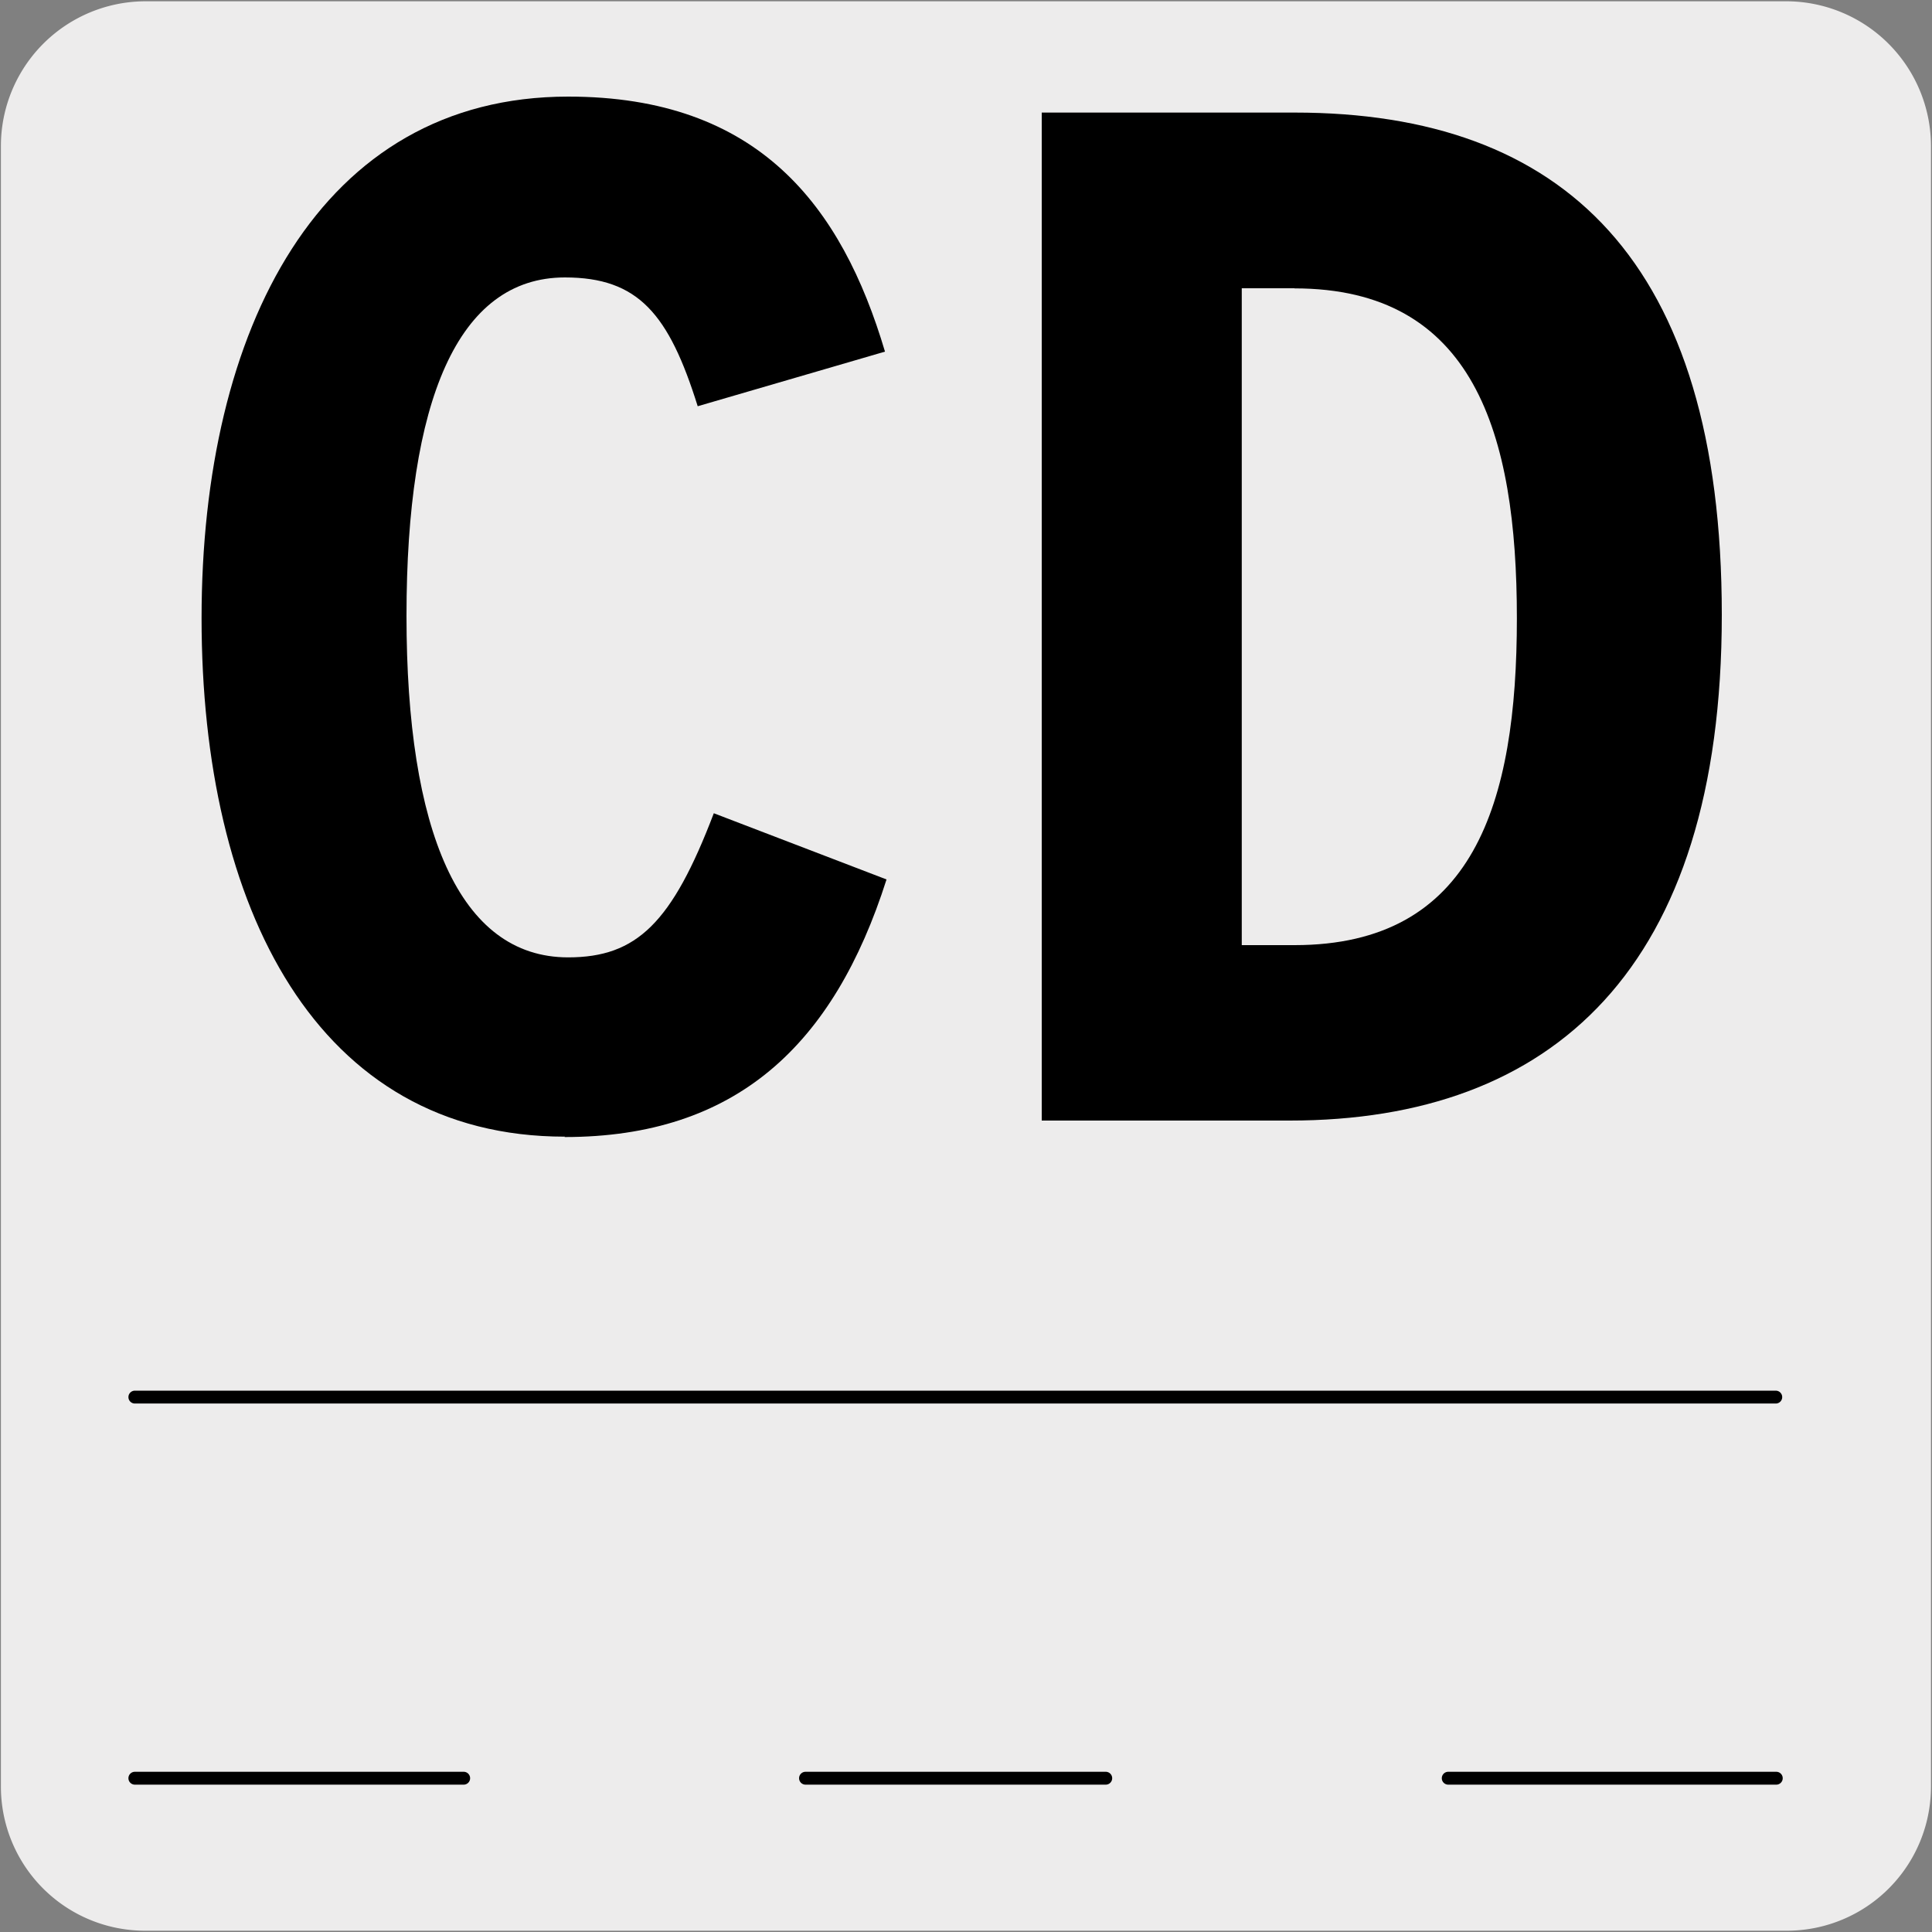 <svg xmlns="http://www.w3.org/2000/svg" xmlns:xlink="http://www.w3.org/1999/xlink" viewBox="0 0 150 150"><rect x="0" y="0" width="150" height="150" fill="#808080" stroke="none"/><defs><style>.cls-1,.cls-4{fill:none;}.cls-2{fill:#edecec;}.cls-3{clip-path:url(#clip-path);}.cls-4{stroke:#000;stroke-linecap:round;stroke-linejoin:round;}</style><clipPath id="clip-path"><rect class="cls-1" x="177.16" y="177.16" width="135.69" height="135.69"/></clipPath></defs><title>17259-02</title><g id="Capa_2" data-name="Capa 2"><path class="cls-2" d="M11.32.1H138.64a11.25,11.25,0,0,1,11.28,11.21v127.4a11.19,11.19,0,0,1-11.2,11.19H11.27A11.19,11.19,0,0,1,.07,138.71h0V11.34A11.24,11.24,0,0,1,11.32.1Z"/></g><g id="Capa_3" data-name="Capa 3"><path d="M43.86,88.25C24.6,88.25,15.65,70.47,15.65,48S24.85,7.5,44.11,7.5C58.9,7.5,65.35,16,68.71,27.3L54.17,31.54c-2.24-7.15-4.6-10-10.31-10-8.33,0-12.3,9.61-12.3,26.28s4.1,26.51,12.55,26.51c5.34,0,8.07-2.69,11.31-11.19l13.41,5.14c-4.1,12.87-11.68,20-25,20"/><path d="M100.51,22.38h-4.1v51h4.1c13.91,0,17.26-11,17.26-25.38s-3.35-25.61-17.26-25.61M100.14,87H80.88V8.74h19.63c20.87,0,33.17,11.51,33.17,39S120.51,87,100.14,87"/><path class="cls-4" d="M10.47,138.06H36m76.44,0h25.47m-75.37,0H85.85M10.47,108.47h127.4"/></g></svg>